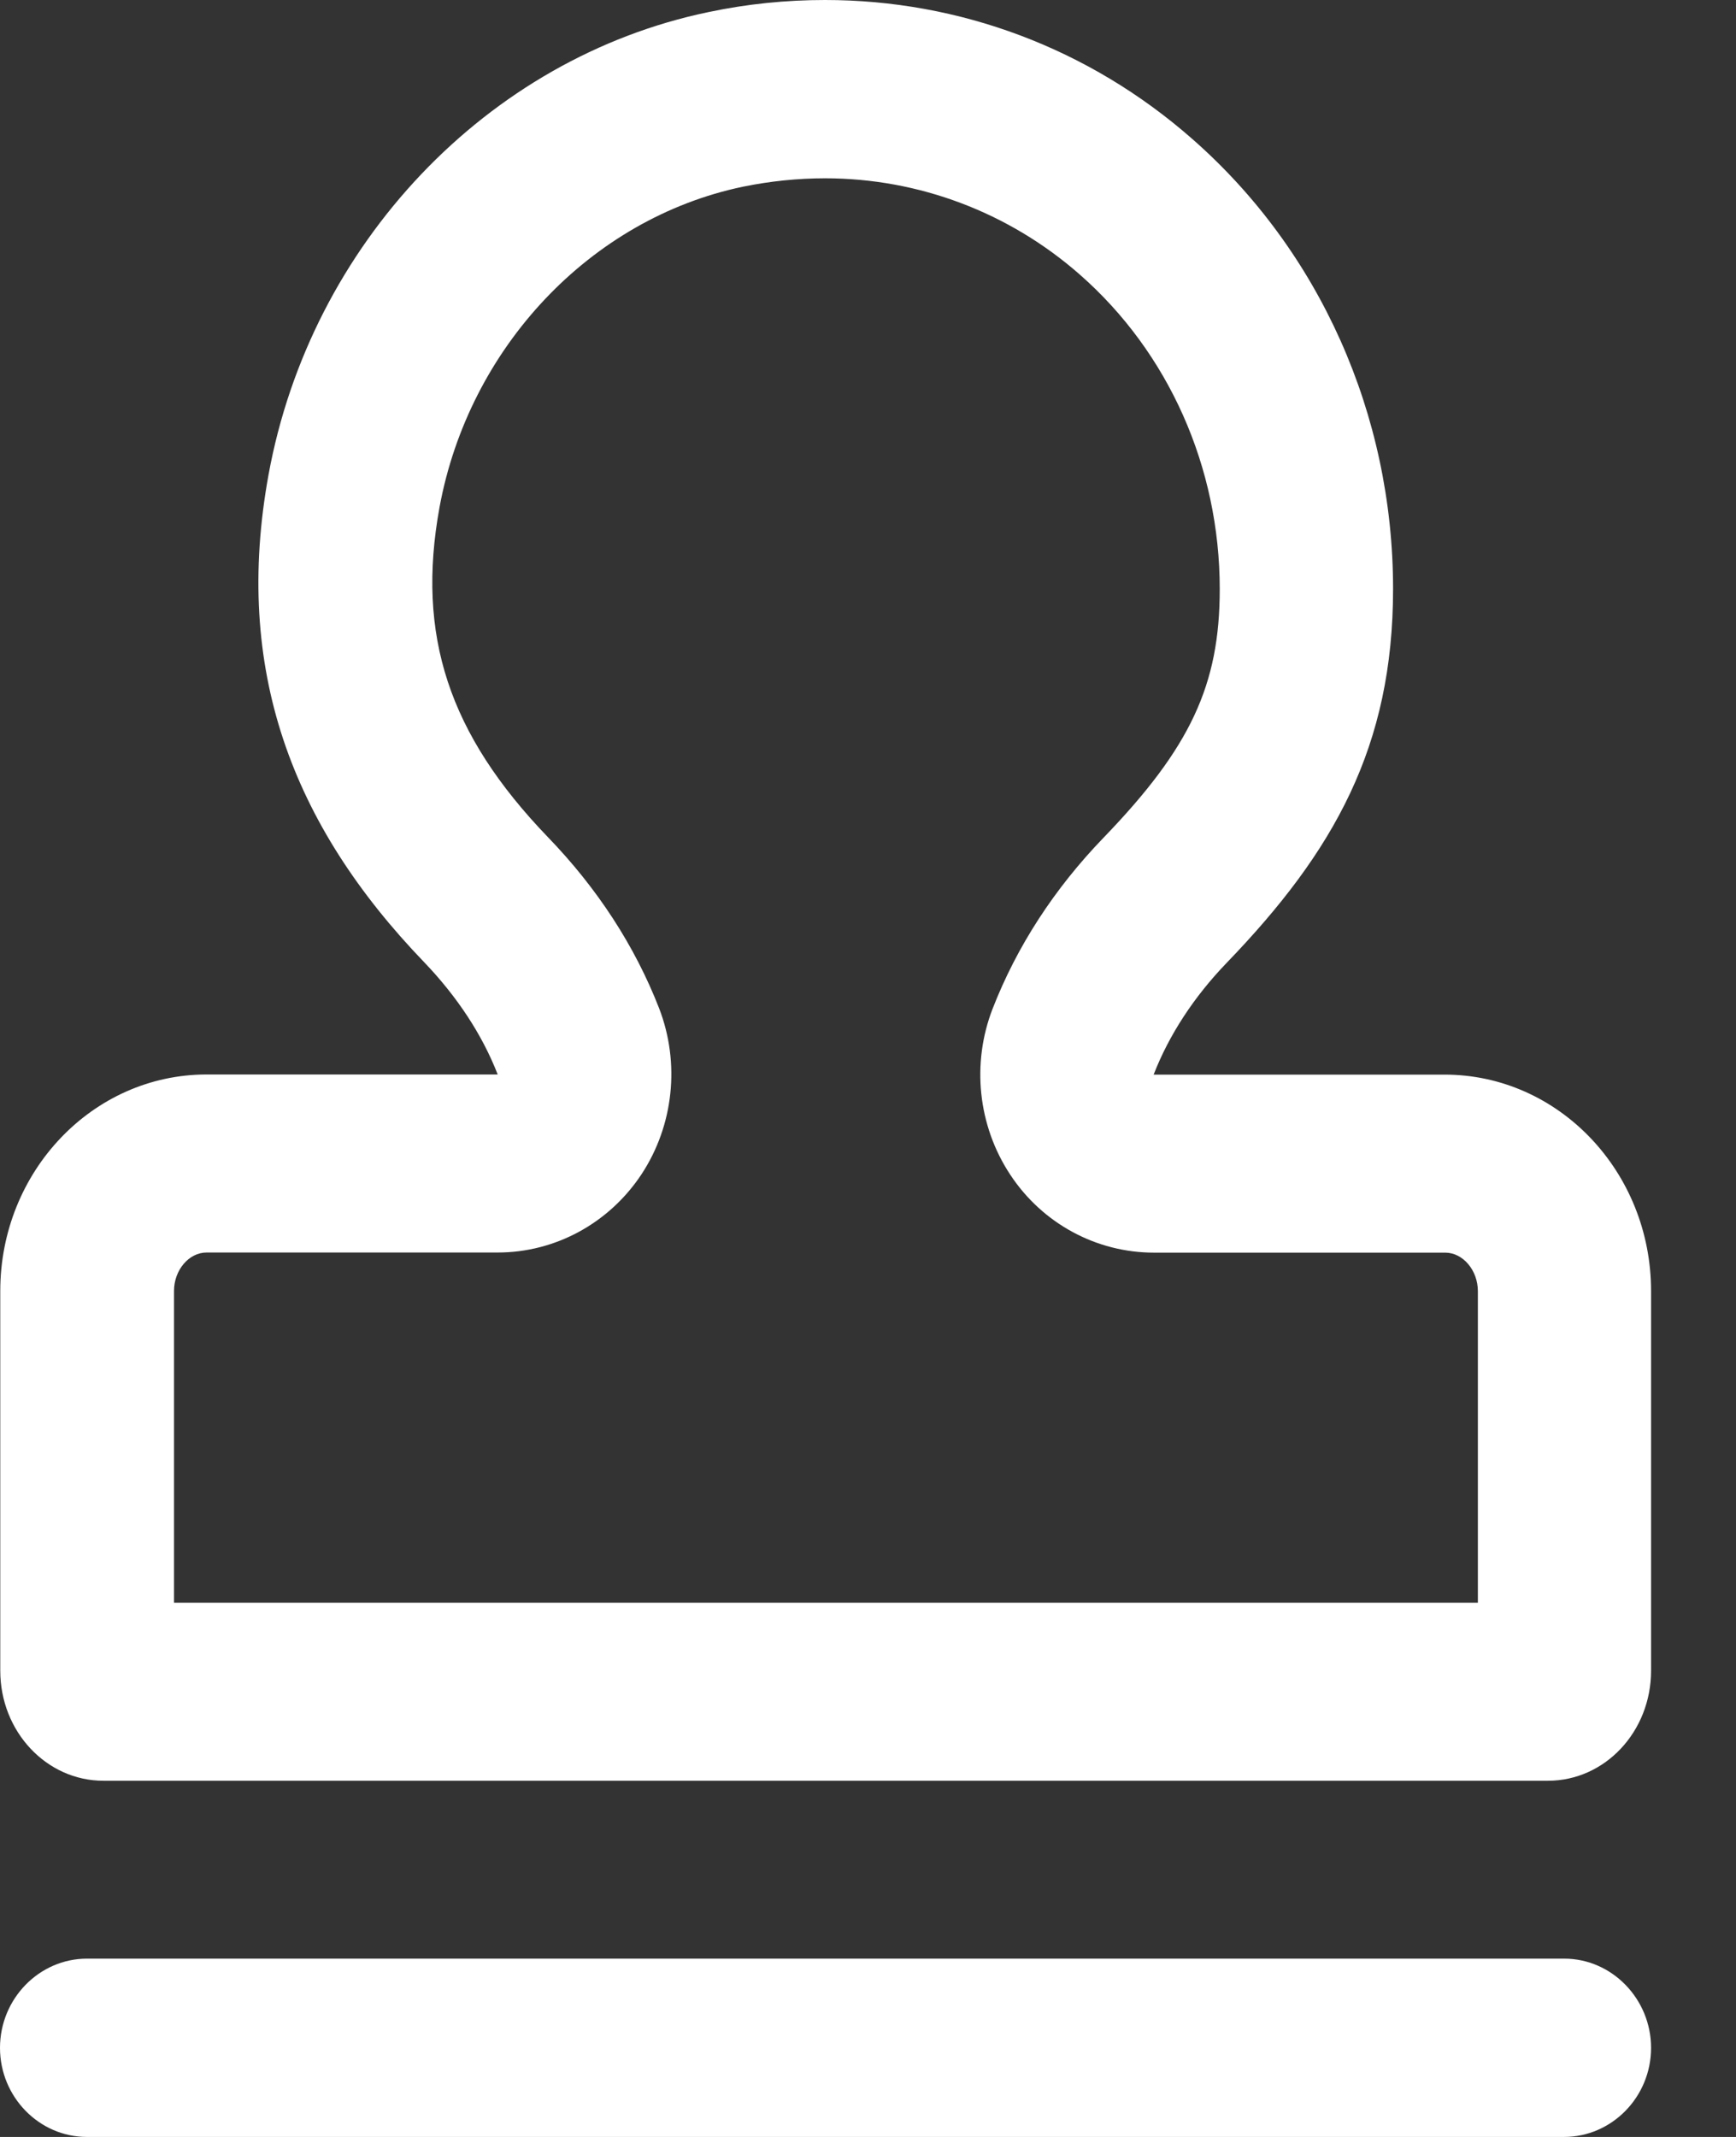 <?xml version="1.0" encoding="UTF-8"?>
<svg width="13px" height="16px" viewBox="0 0 13 16" version="1.1" xmlns="http://www.w3.org/2000/svg" xmlns:xlink="http://www.w3.org/1999/xlink">
    <rect x="0" y="0" width="13" height="16" fill="#333333" stroke="none"/>
    <title>shouquanfanweiguanli</title>
    <g id="页面-1" stroke="none" stroke-width="1" fill="none" fill-rule="evenodd">
        <g id="画板" transform="translate(-364, -304)" fill="#FFFFFF" fill-rule="nonzero">
            <g id="shouquanfanweiguanli" transform="translate(364, 304)">
                <path d="M11.714,14.665 L0.651,14.665 C0.294,14.665 0,14.965 0,15.333 C0,15.699 0.292,16 0.651,16 L11.712,16 C12.07,16 12.364,15.701 12.364,15.333 C12.364,14.967 12.071,14.665 11.714,14.665 L11.714,14.665 Z M10.818,8.046 L8.639,8.046 C8.754,7.75 8.94,7.464 9.188,7.207 C9.99,6.375 10.432,5.589 10.432,4.409 C10.432,3.107 9.884,1.878 8.928,1.04 C8.154,0.36 7.183,0 6.178,0 C5.889,0 5.595,0.029 5.303,0.091 C3.647,0.436 2.326,1.829 2.011,3.554 C1.746,5.009 2.183,6.173 3.177,7.205 C3.425,7.464 3.612,7.749 3.727,8.045 L1.547,8.045 C0.694,8.045 0.002,8.772 0.002,9.666 L0.002,12.509 C0.002,12.965 0.348,13.333 0.774,13.333 L11.592,13.333 C12.019,13.333 12.364,12.965 12.364,12.509 L12.364,9.667 C12.364,8.772 11.671,8.046 10.818,8.046 Z M11.063,12 L1.303,12 L1.303,9.666 C1.303,9.51 1.414,9.378 1.547,9.378 L3.727,9.378 C4.159,9.378 4.562,9.158 4.804,8.792 C5.045,8.426 5.094,7.96 4.936,7.55 C4.755,7.085 4.475,6.653 4.103,6.268 C3.36,5.496 3.117,4.757 3.291,3.8 C3.511,2.601 4.424,1.636 5.563,1.398 C5.768,1.356 5.975,1.335 6.179,1.335 C6.88,1.335 7.555,1.59 8.084,2.054 C8.751,2.638 9.134,3.498 9.134,4.411 C9.134,5.128 8.915,5.597 8.265,6.271 C7.893,6.656 7.614,7.088 7.433,7.553 C7.274,7.963 7.323,8.429 7.565,8.795 C7.806,9.161 8.21,9.379 8.642,9.379 L10.823,9.379 C10.955,9.379 11.067,9.511 11.067,9.667 L11.067,12 L11.063,12 Z" id="形状"></path>
            </g>
        </g>
    </g>
</svg>